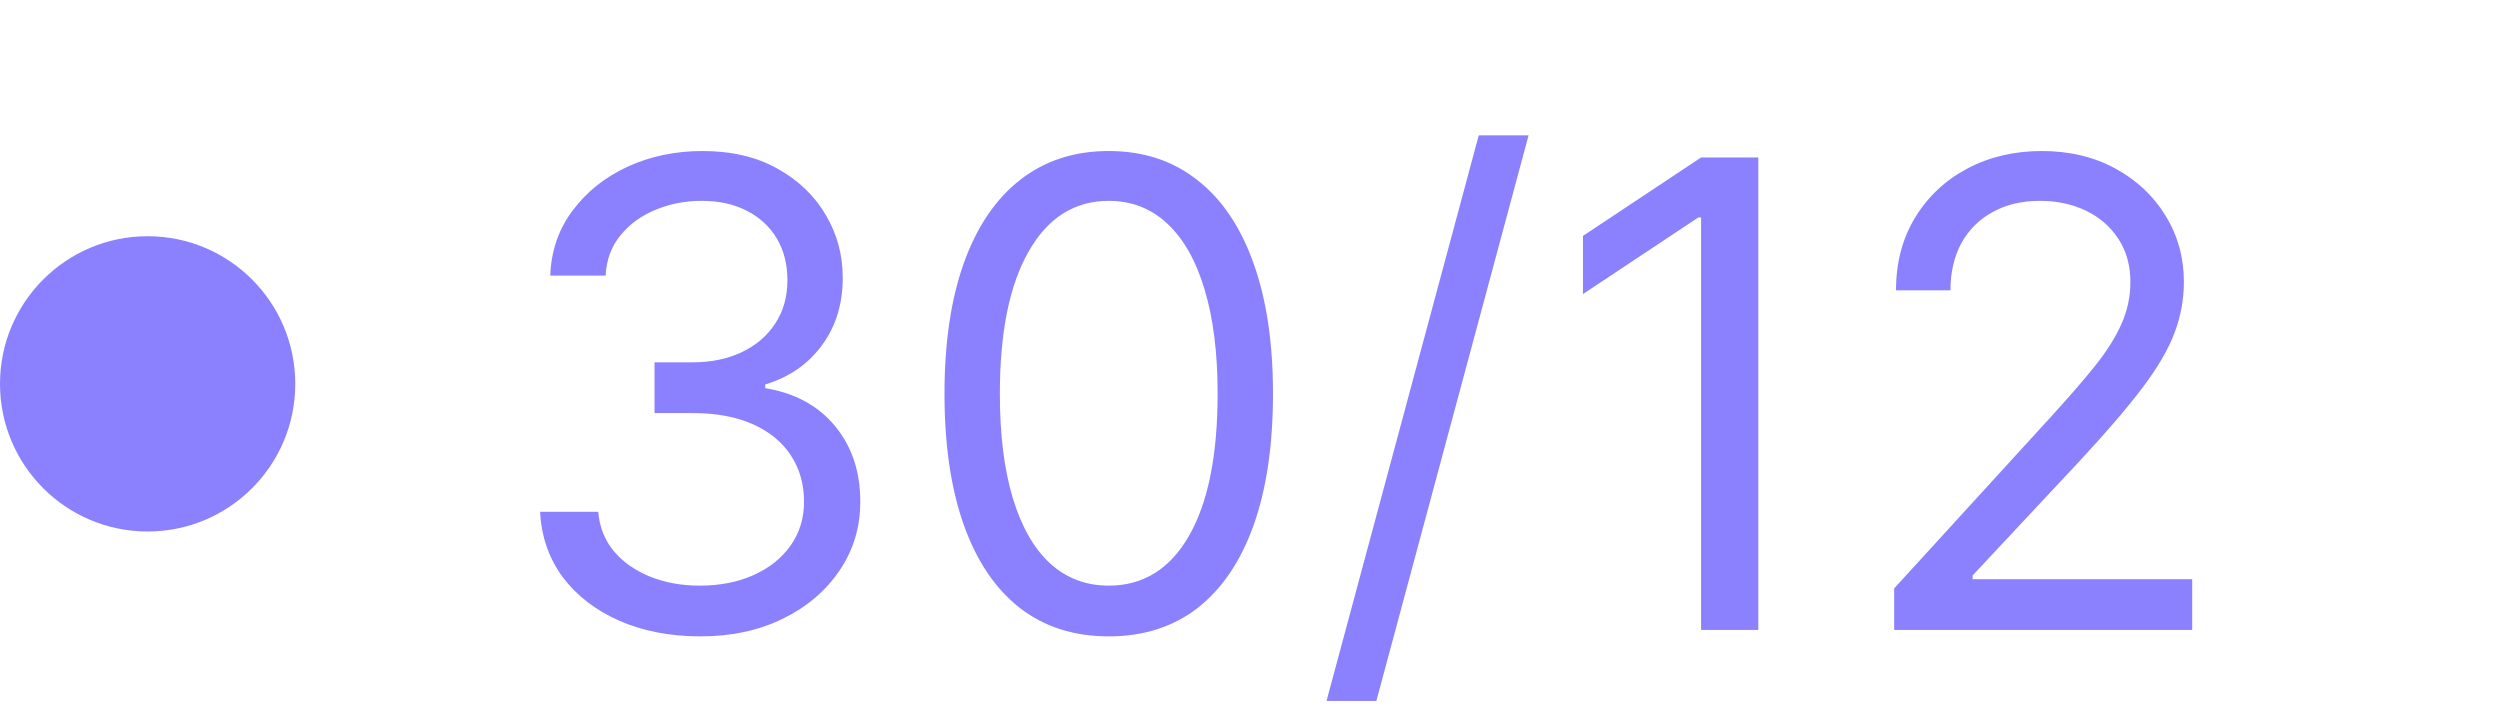 <svg xmlns="http://www.w3.org/2000/svg" width="127" height="36" viewBox="0 0 127 36" fill="none"><path d="M35.594 32.328C34.047 32.328 32.668 32.062 31.457 31.531C30.254 31 29.297 30.262 28.586 29.316C27.883 28.363 27.5 27.258 27.438 26H30.391C30.453 26.773 30.719 27.441 31.188 28.004C31.656 28.559 32.27 28.988 33.027 29.293C33.785 29.598 34.625 29.75 35.547 29.75C36.578 29.75 37.492 29.57 38.289 29.211C39.086 28.852 39.711 28.352 40.164 27.711C40.617 27.07 40.844 26.328 40.844 25.484C40.844 24.602 40.625 23.824 40.188 23.152C39.75 22.473 39.109 21.941 38.266 21.559C37.422 21.176 36.391 20.984 35.172 20.984H33.25V18.406H35.172C36.125 18.406 36.961 18.234 37.68 17.891C38.406 17.547 38.973 17.062 39.379 16.438C39.793 15.812 40 15.078 40 14.234C40 13.422 39.82 12.715 39.461 12.113C39.102 11.512 38.594 11.043 37.938 10.707C37.289 10.371 36.523 10.203 35.641 10.203C34.812 10.203 34.031 10.355 33.297 10.66C32.57 10.957 31.977 11.391 31.516 11.961C31.055 12.523 30.805 13.203 30.766 14H27.953C28 12.742 28.379 11.641 29.09 10.695C29.801 9.742 30.73 9 31.879 8.469C33.035 7.938 34.305 7.672 35.688 7.672C37.172 7.672 38.445 7.973 39.508 8.574C40.57 9.168 41.387 9.953 41.957 10.93C42.527 11.906 42.812 12.961 42.812 14.094C42.812 15.445 42.457 16.598 41.746 17.551C41.043 18.504 40.086 19.164 38.875 19.531V19.719C40.391 19.969 41.574 20.613 42.426 21.652C43.277 22.684 43.703 23.961 43.703 25.484C43.703 26.789 43.348 27.961 42.637 29C41.934 30.031 40.973 30.844 39.754 31.438C38.535 32.031 37.148 32.328 35.594 32.328ZM56.324 32.328C54.559 32.328 53.055 31.848 51.812 30.887C50.57 29.918 49.621 28.516 48.965 26.68C48.309 24.836 47.98 22.609 47.98 20C47.98 17.406 48.309 15.191 48.965 13.355C49.629 11.512 50.582 10.105 51.824 9.137C53.074 8.16 54.574 7.672 56.324 7.672C58.074 7.672 59.57 8.16 60.812 9.137C62.062 10.105 63.016 11.512 63.672 13.355C64.336 15.191 64.668 17.406 64.668 20C64.668 22.609 64.34 24.836 63.684 26.68C63.027 28.516 62.078 29.918 60.836 30.887C59.594 31.848 58.09 32.328 56.324 32.328ZM56.324 29.75C58.074 29.75 59.434 28.906 60.402 27.219C61.371 25.531 61.855 23.125 61.855 20C61.855 17.922 61.633 16.152 61.188 14.691C60.75 13.23 60.117 12.117 59.289 11.352C58.469 10.586 57.48 10.203 56.324 10.203C54.59 10.203 53.234 11.059 52.258 12.77C51.281 14.473 50.793 16.883 50.793 20C50.793 22.078 51.012 23.844 51.449 25.297C51.887 26.75 52.516 27.855 53.336 28.613C54.164 29.371 55.16 29.75 56.324 29.75ZM77.652 6.875L69.918 35.609H67.387L75.121 6.875H77.652ZM89.321 8V32H86.415V11.047H86.274L80.415 14.938V11.984L86.415 8H89.321ZM96.224 32V29.891L104.146 21.219C105.075 20.203 105.841 19.32 106.442 18.57C107.044 17.812 107.489 17.102 107.778 16.438C108.075 15.766 108.224 15.062 108.224 14.328C108.224 13.484 108.021 12.754 107.614 12.137C107.216 11.52 106.669 11.043 105.974 10.707C105.278 10.371 104.497 10.203 103.63 10.203C102.708 10.203 101.903 10.395 101.216 10.777C100.536 11.152 100.009 11.68 99.634 12.359C99.267 13.039 99.083 13.836 99.083 14.75H96.317C96.317 13.344 96.642 12.109 97.29 11.047C97.939 9.984 98.821 9.156 99.939 8.562C101.063 7.969 102.325 7.672 103.724 7.672C105.13 7.672 106.376 7.969 107.462 8.562C108.548 9.156 109.399 9.957 110.017 10.965C110.634 11.973 110.942 13.094 110.942 14.328C110.942 15.211 110.782 16.074 110.462 16.918C110.149 17.754 109.603 18.688 108.821 19.719C108.048 20.742 106.974 21.992 105.599 23.469L100.208 29.234V29.422H111.364V32H96.224Z" fill="#8B81FF"></path><circle cx="7.5" cy="19.5" r="7.5" fill="#8B81FF"></circle></svg>